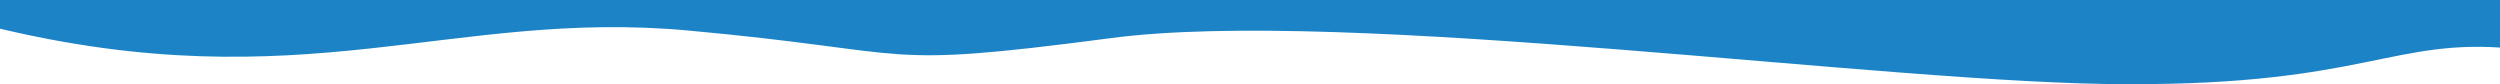 <?xml version="1.0" encoding="UTF-8" standalone="no"?>
<svg
   viewBox="0 0 1268.203 42.703"
   version="1.1"
   id="svg997"
   sodipodi:docname="blue-wave-top.svg"
   width="1268.203"
   height="42.703"
   inkscape:version="1.1.1 (3bf5ae0d25, 2021-09-20)"
   xmlns:inkscape="http://www.inkscape.org/namespaces/inkscape"
   xmlns:sodipodi="http://sodipodi.sourceforge.net/DTD/sodipodi-0.dtd"
   xmlns="http://www.w3.org/2000/svg"
   xmlns:svg="http://www.w3.org/2000/svg">
  <defs
     id="defs1001">
    <clipPath
       clipPathUnits="userSpaceOnUse"
       id="clipPath1367">
      <rect
         style="fill:#0000ff;fill-rule:evenodd"
         id="rect1369"
         width="1268.203"
         height="100.051"
         x="0"
         y="96" />
    </clipPath>
  </defs>
  <sodipodi:namedview
     id="namedview999"
     pagecolor="#ffffff"
     bordercolor="#666666"
     borderopacity="1.0"
     inkscape:pageshadow="2"
     inkscape:pageopacity="0.0"
     inkscape:pagecheckerboard="0"
     showgrid="false"
     height="194.966px"
     inkscape:zoom="4.3255461"
     inkscape:cx="133.16238"
     inkscape:cy="-20.113067"
     inkscape:window-width="3840"
     inkscape:window-height="2066"
     inkscape:window-x="-11"
     inkscape:window-y="-11"
     inkscape:window-maximized="1"
     inkscape:current-layer="svg997" />
  <path
     fill="#1ab394"
     fill-opacity="1"
     d="m -12.221,108.255 10.155,1.803 C 153.431,147.486 229.139,100.483 349.139,111.483 c 120,11 93.196,19.709 213.196,4.009 C 682.336,99.192 960,139 1080,138.7 1200,139 1214.391,114.921 1274.391,120.621 1353.931,-50.812 654.59,85.58 357.004,95.872 H 57.004 L -2.247,92.127 Z"
     id="path995"
     clip-path="url(#clipPath1367)"
     transform="translate(0,-96)"
     sodipodi:nodetypes="ccsccccccc"
     style="fill:#1c84c6;fill-opacity:1" />
</svg>
